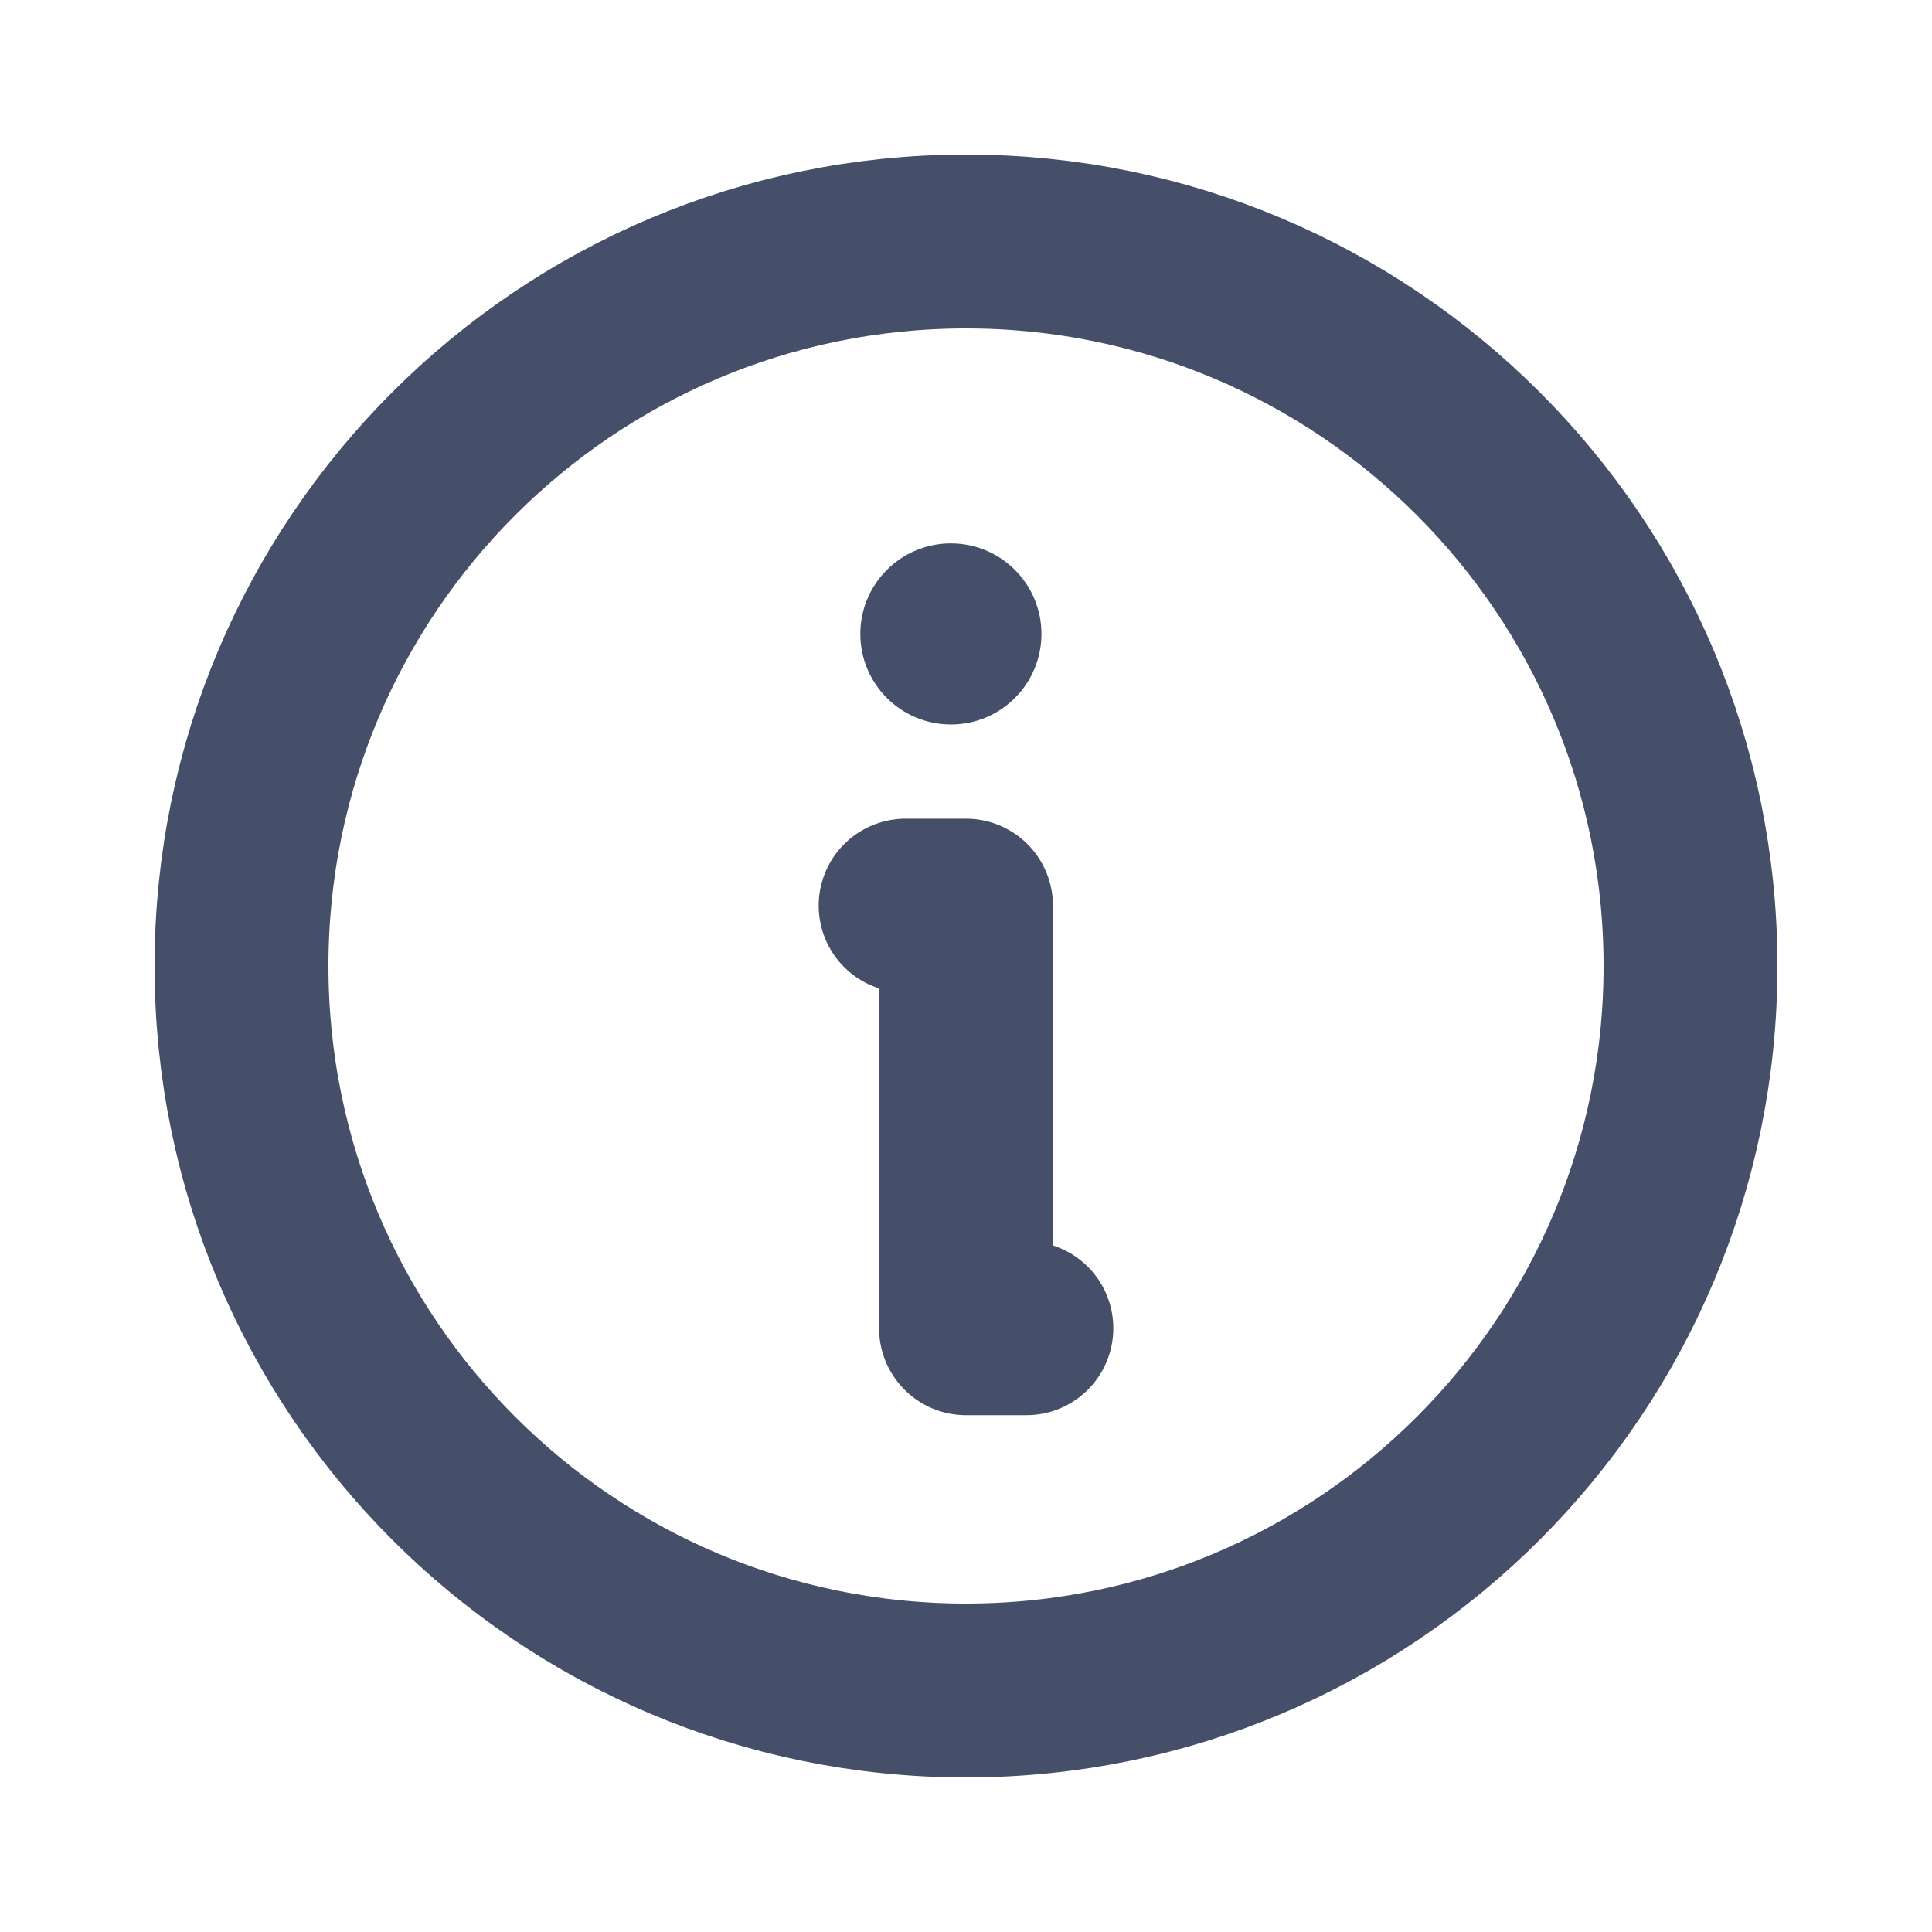 
<svg width="20" height="20" viewBox="0 0 20 20" fill="none" xmlns="http://www.w3.org/2000/svg">
<path d="M10 17.5C14.142 17.5 17.5 14.142 17.5 10C17.5 5.858 14.142 2.5 10 2.5C5.858 2.5 2.5 5.858 2.5 10C2.5 14.142 5.858 17.5 10 17.5Z" stroke="#464F69" stroke-width="1.8" stroke-linecap="round" stroke-linejoin="round"/>
<path d="M9.375 9.375H10V13.75H10.625" stroke="#464F69" stroke-width="1.8" stroke-linecap="round" stroke-linejoin="round"/>
<path d="M9.844 7.5C10.361 7.5 10.781 7.08 10.781 6.562C10.781 6.045 10.361 5.625 9.844 5.625C9.326 5.625 8.906 6.045 8.906 6.562C8.906 7.08 9.326 7.5 9.844 7.5Z" fill="#464F69"/>
</svg>

